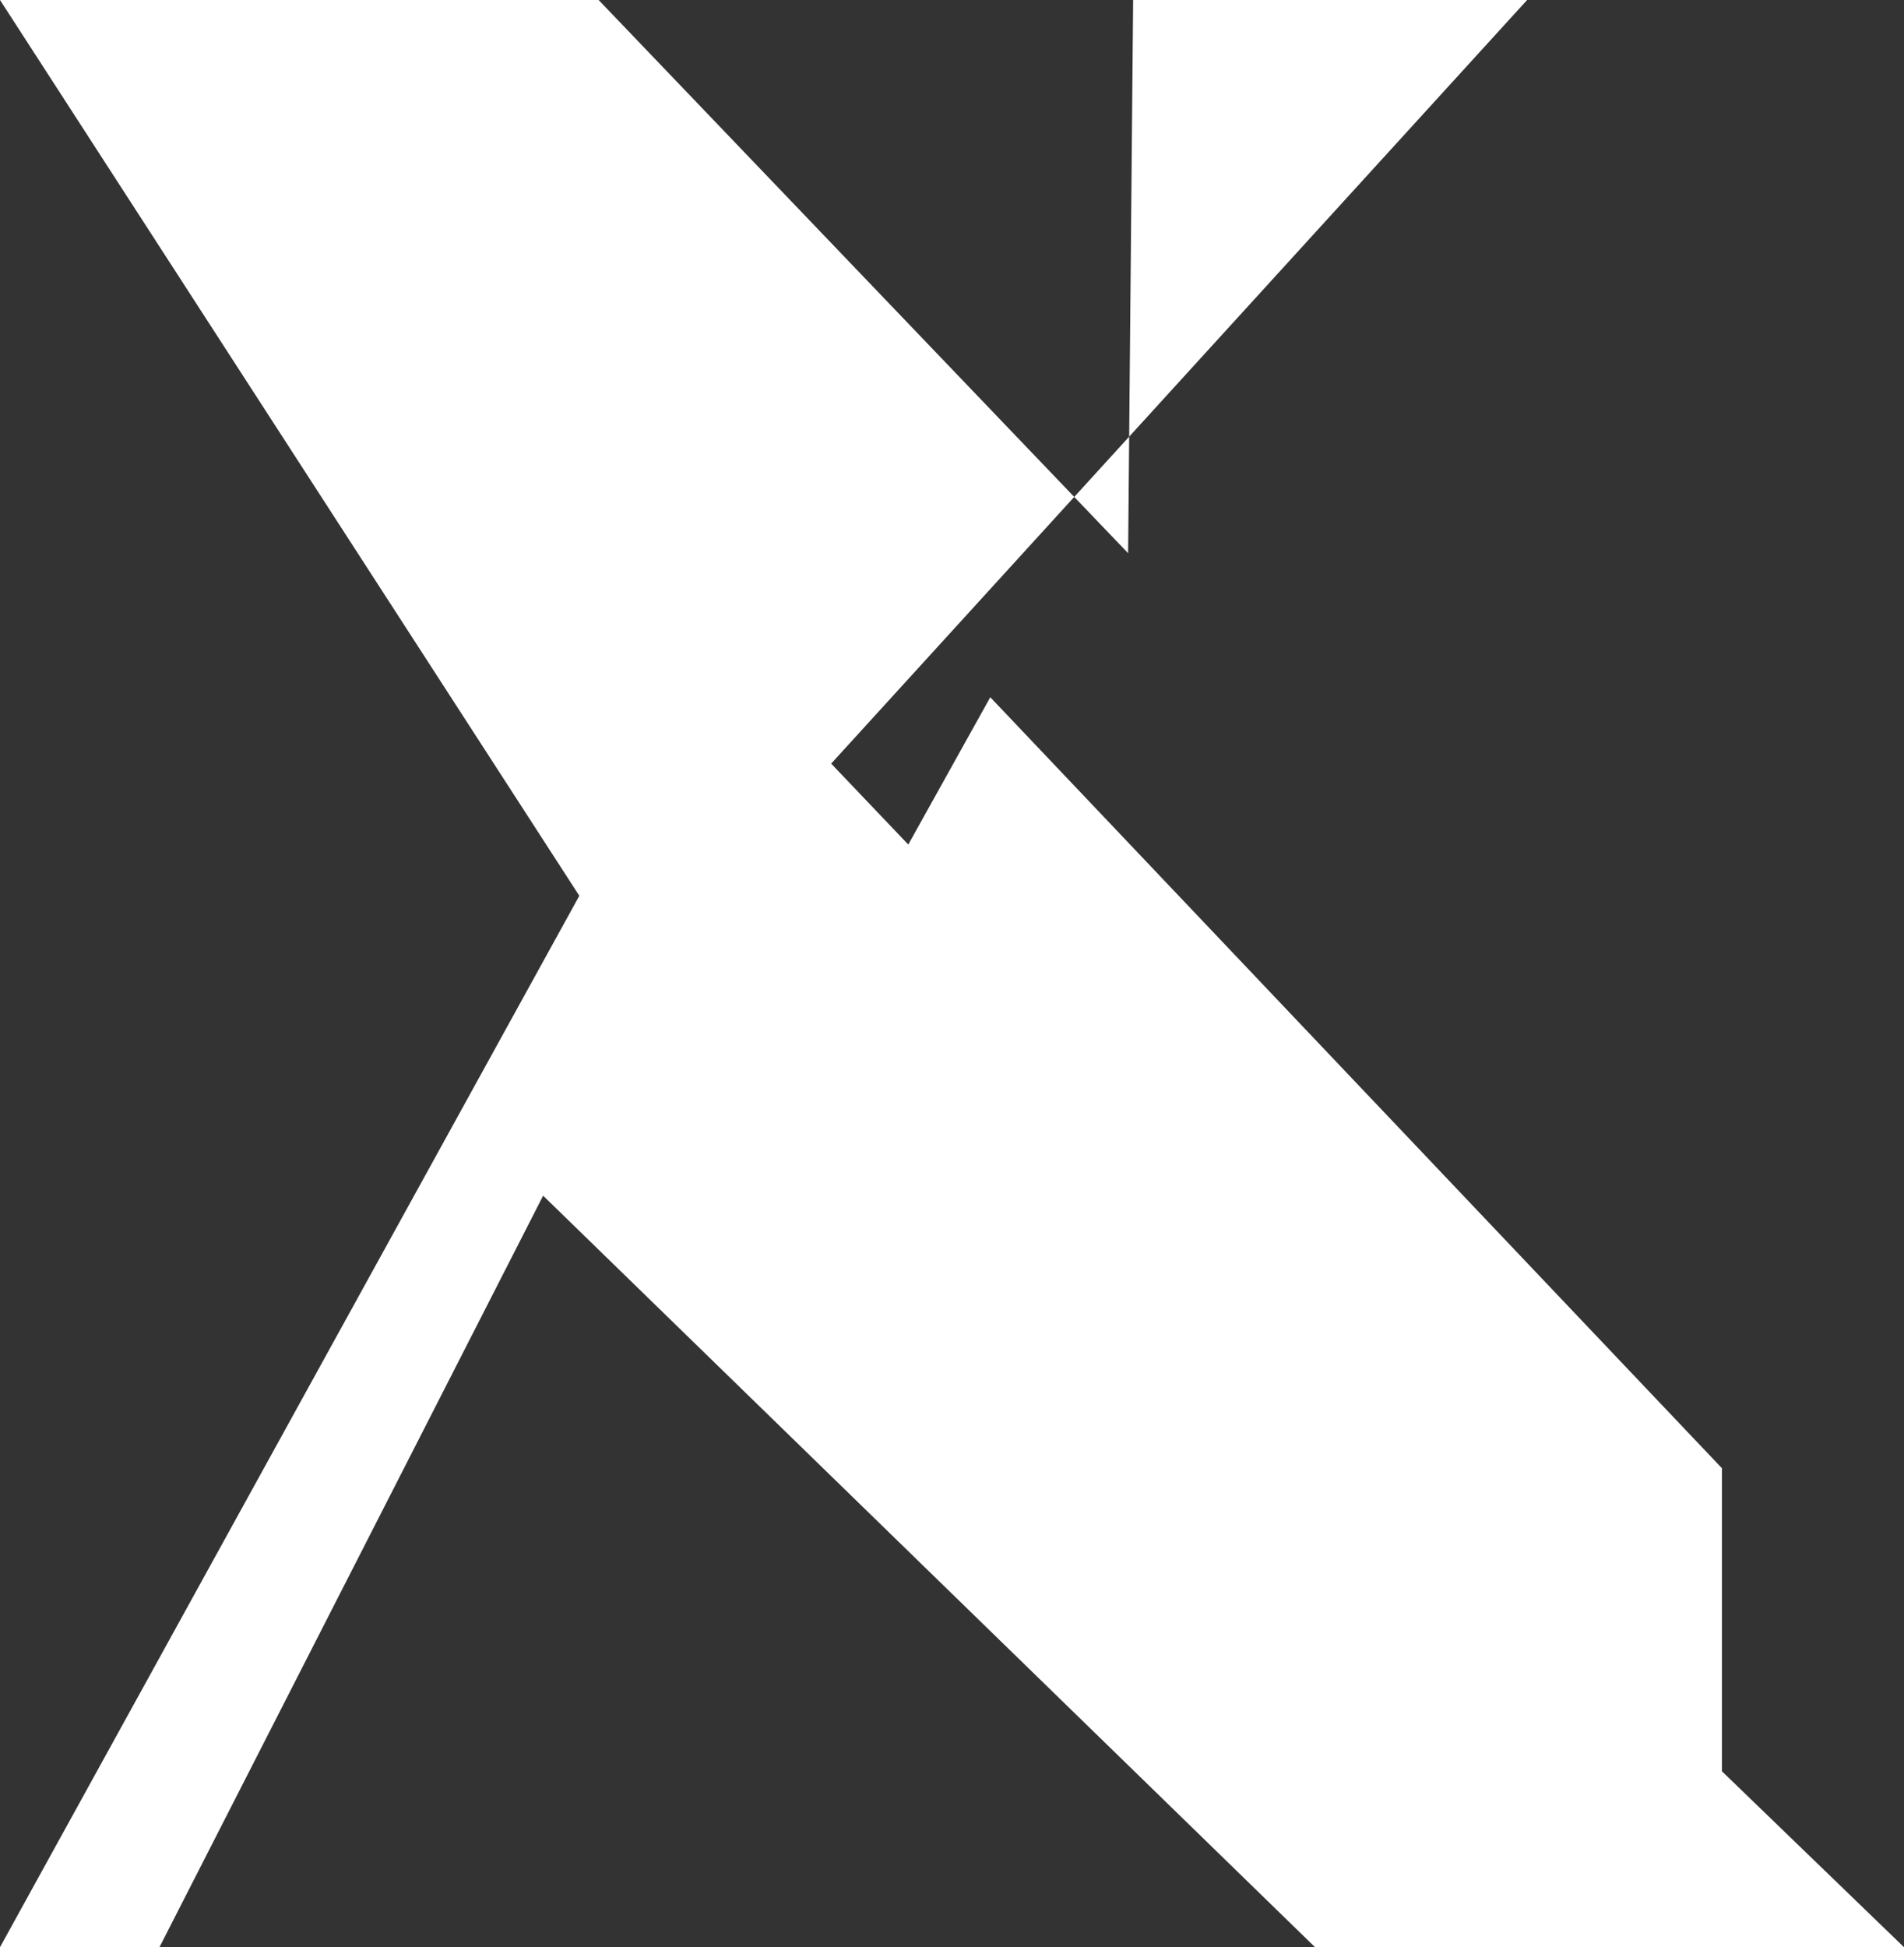 <svg xmlns="http://www.w3.org/2000/svg" viewBox="0 0 1200 1227" fill="white">
    <rect x="0" y="0" width="1200" height="1227" fill="#333333" stroke="none"/>
    <path d="M714.163 0h248.308L478.95 530.438 1200 1227H828.814L342.31 753.454 100.506 1227H0l365.117-662.52L0 0h377.283l333.71 348.604L714.163 0zM152.833 91.81l512.615 537.983-81.137 147.344L152.833 91.81zM1085.25 1135.19L540.36 589.798l83.775-150.44 461.115 485.832v210z"/>
</svg>
